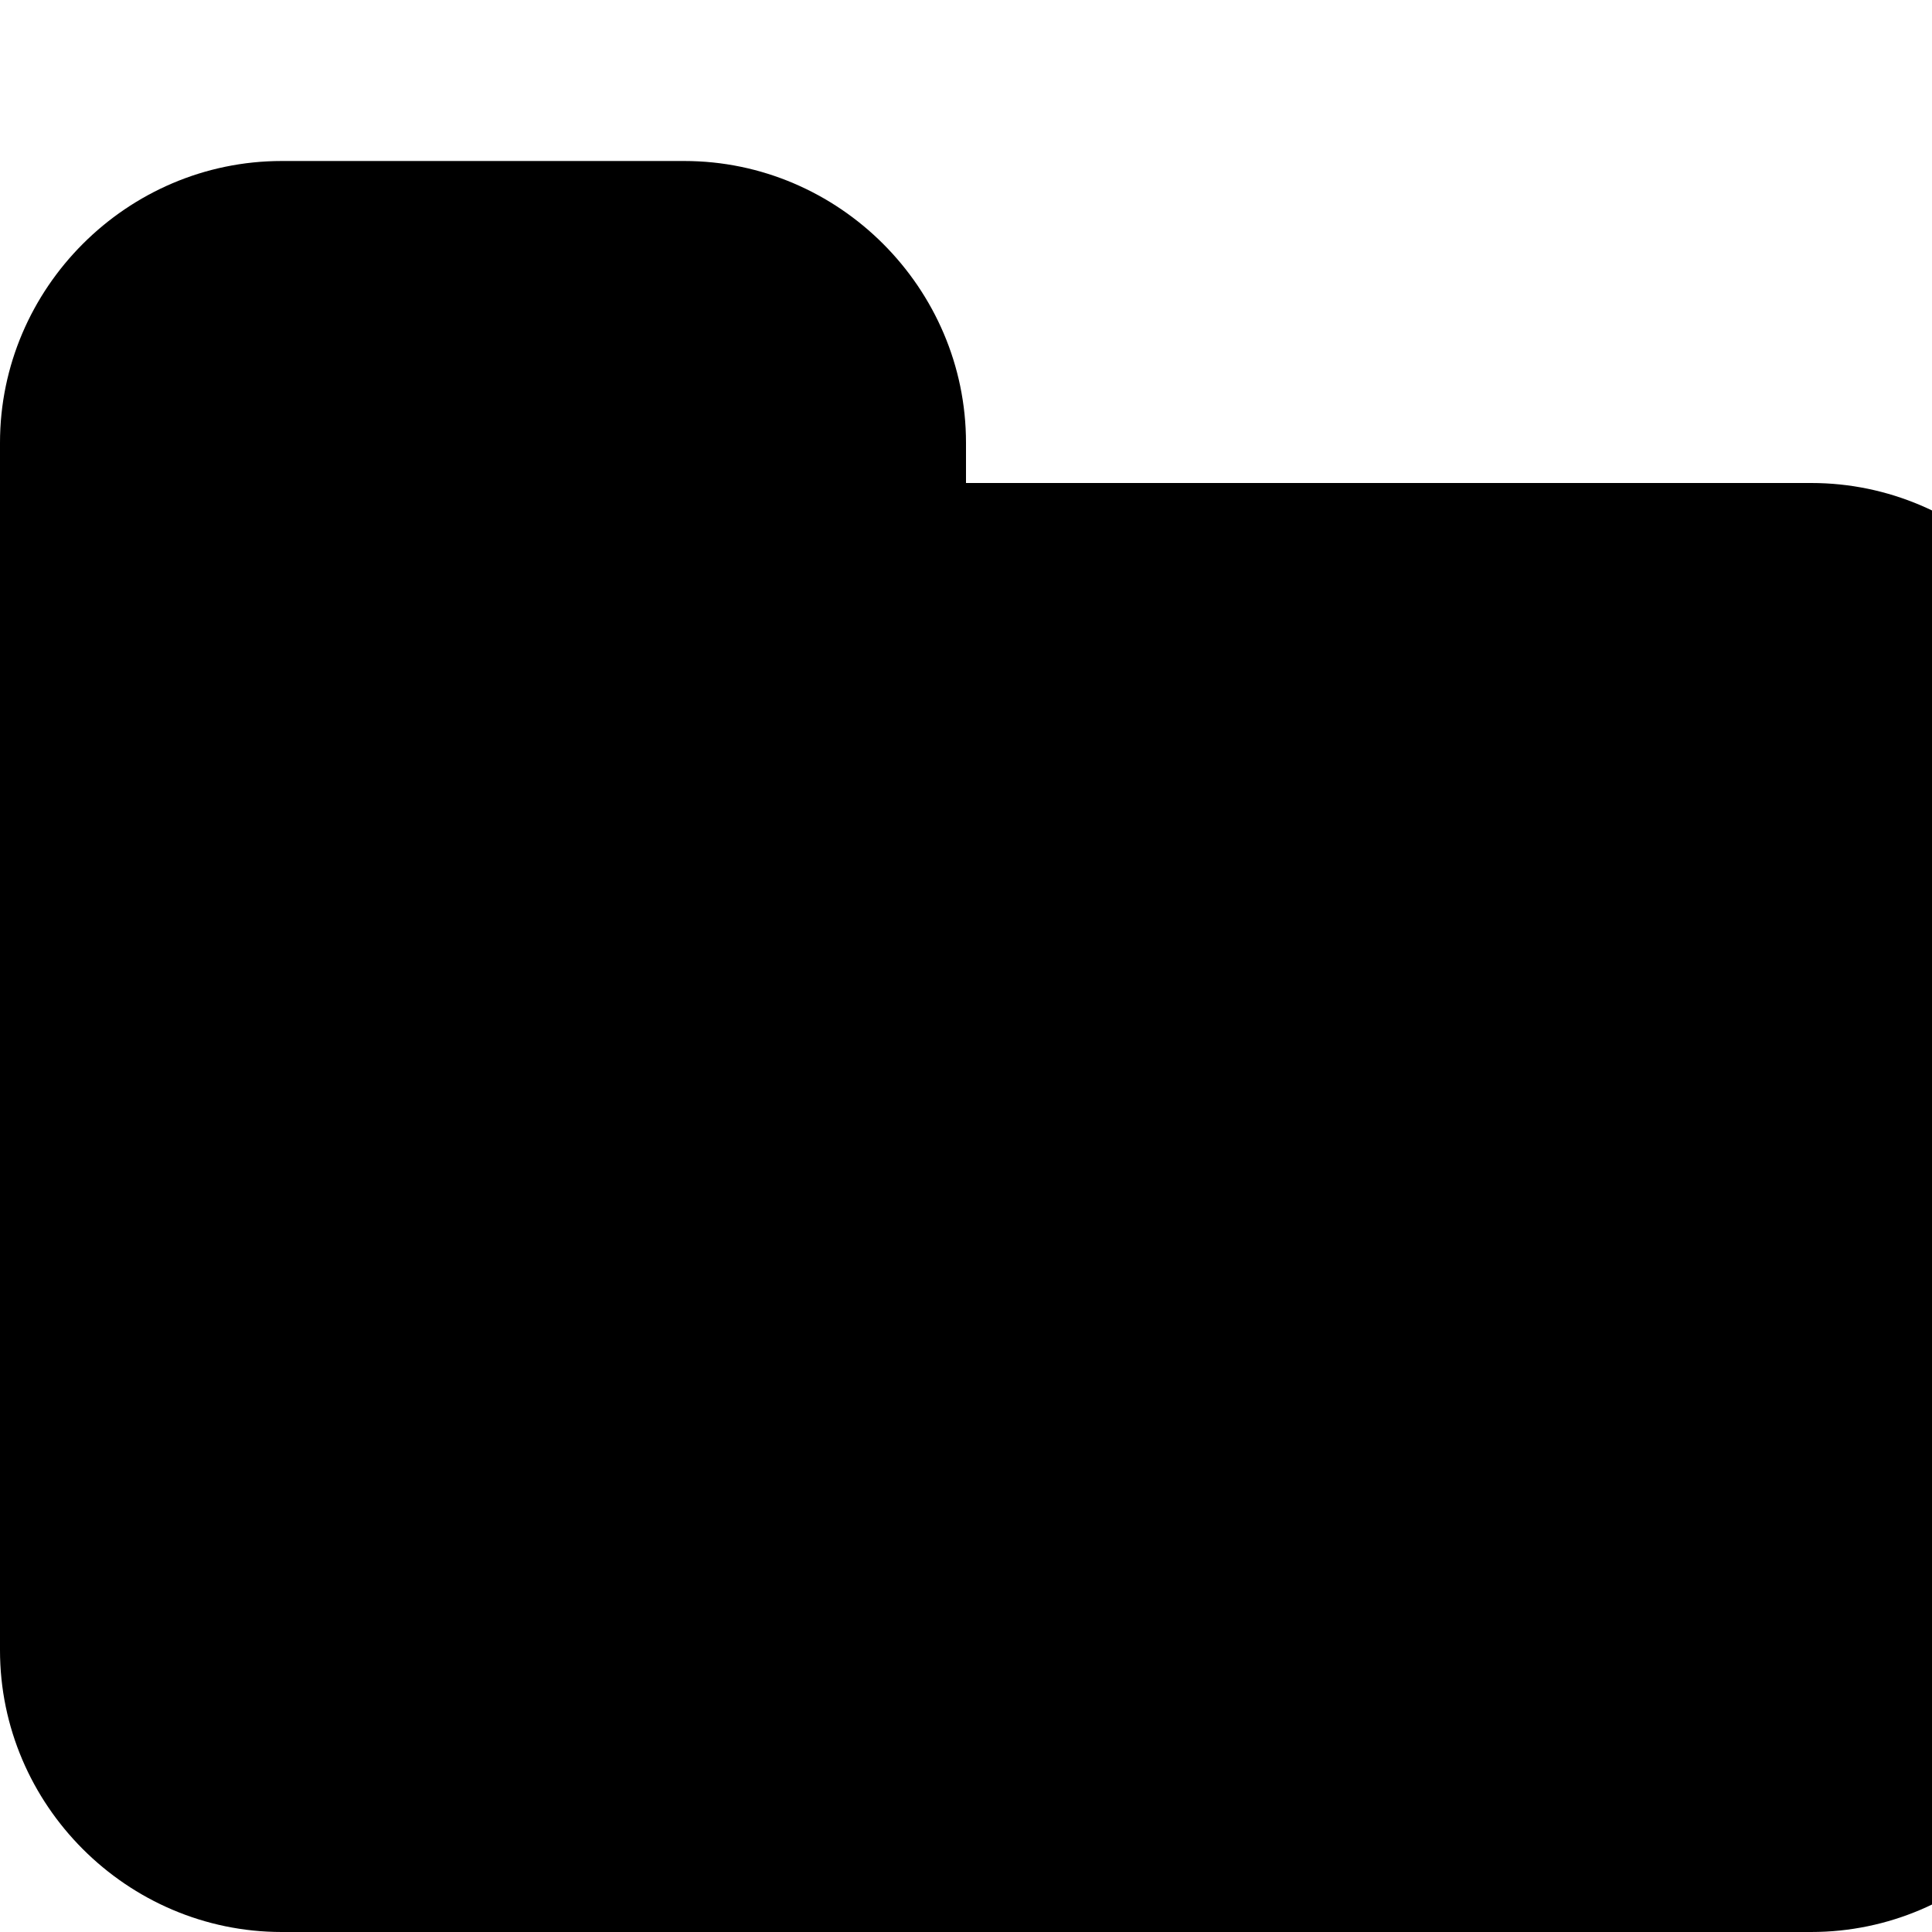 <svg width="1536" height="1536" xmlns="http://www.w3.org/2000/svg">
    <path d="M1664 608v704c0 123-101 224-224 224H224c-123 0-224-101-224-224V352c0-123 101-224 224-224h320c123 0 224 101 224 224v32h672c123 0 224 101 224 224z"/>
</svg>
